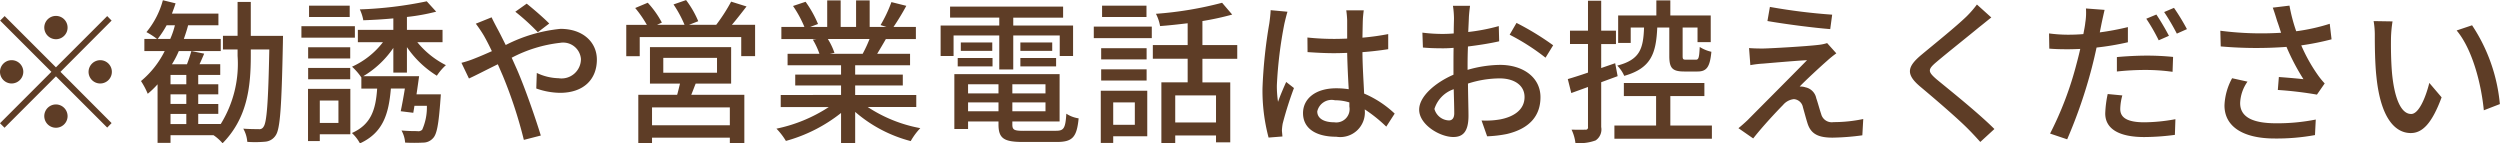 <svg xmlns="http://www.w3.org/2000/svg" width="193.09" height="11.062"><path d="M4.32 3.029a.9.9 0 10-.9-.9.908.908 0 00.9.9zm0 2.171L.36 1.242l-.35.348 3.96 3.958L0 9.518l.35.348 3.97-3.97 3.96 3.958.34-.348-3.95-3.958L8.62 1.59l-.34-.348zm-2.52.348a.9.9 0 10-.9.9.908.908 0 00.9-.901zm5.04 0a.9.9 0 10.9-.9.908.908 0 00-.9.899zM4.32 8.067a.9.9 0 10.9.9.908.908 0 00-.9-.901zm8.85.731h1.22v.783h-1.22v-.78zm1.22-2.291h-1.22v-.72h1.22v.72zm0 1.523h-1.22v-.743h1.22v.744zm-2.21-5.025a7.651 7.651 0 00.69-1.055h.64a6.435 6.435 0 01-.36 1.055h-.97zm7.19-.24V.15h-1.02v2.615h-1.13V3.82h1.13v.492a8.822 8.822 0 01-1.3 5.265h-1.74v-.78h1.55V8.03h-1.55v-.743h1.55v-.78h-1.55v-.72h1.7V4.96h-1.6c.12-.252.24-.528.36-.816l-.99-.2c-.08.288-.21.684-.34 1.019h-1.16a7.235 7.235 0 00.53-1.019h3.24v-.939H14.2c.12-.348.24-.7.33-1.055h2.34v-.9h-3.59c.1-.264.2-.528.28-.792l-.98-.24a6.523 6.523 0 01-1.27 2.463 5.546 5.546 0 01.82.528h-.98v.936h1.57a7.117 7.117 0 01-1.83 2.315 5.843 5.843 0 01.52.983 6.707 6.707 0 00.76-.732v4.522h1v-.592h3.32a3.478 3.478 0 01.7.624c1.9-1.931 2.18-4.318 2.18-6.752V3.82h1.43c-.08 4.15-.2 5.637-.44 5.961a.363.363 0 01-.39.192c-.21 0-.68 0-1.18-.036a2.445 2.445 0 01.31 1.019 8.4 8.4 0 001.37-.012 1.06 1.06 0 00.83-.5c.34-.5.45-2.183.55-7.16 0-.132.01-.516.01-.516h-2.49zM27.01.438h-3.14v.876h3.14V.438zm.4 1.583h-4.13v.888h4.13v-.888zm-.36 1.631H23.8v.864h3.25v-.863zM23.8 6.123h3.25v-.875H23.8v.876zm2.34 1.643v1.727H24.7V7.766h1.44zm.92-.9h-3.27v4.03h.91v-.527h2.36v-3.5zm4.37-1.259V3.641a7.692 7.692 0 002.31 2.207 4.2 4.2 0 01.7-.816 6.776 6.776 0 01-2.21-1.775h1.95v-.948h-2.75v-1a15.574 15.574 0 002.26-.408l-.73-.8a30.174 30.174 0 01-5.17.624 3.262 3.262 0 01.27.84 40.19 40.19 0 002.32-.144v.888h-2.74v.948h1.94a6.3 6.3 0 01-2.39 1.895 4.616 4.616 0 01.71.816l.01-.012v.888h1.22c-.11 1.631-.47 2.77-1.95 3.43a2.986 2.986 0 01.62.8c1.77-.816 2.22-2.231 2.39-4.234h1.08c-.1.636-.22 1.271-.32 1.751l.97.12q.045-.252.09-.54h.96a4.25 4.25 0 01-.36 1.847.422.422 0 01-.39.108c-.19 0-.7 0-1.21-.048a2.228 2.228 0 01.28.936 13.314 13.314 0 001.4 0 1.017 1.017 0 00.75-.336c.31-.312.44-1.1.58-2.986l.03-.408h-1.88c.07-.468.14-.959.2-1.4h-4.31a7.308 7.308 0 002.32-2.183v1.907h1.05zm10.11-3.118l.88-.672c-.43-.444-1.33-1.211-1.74-1.535l-.88.624a16.918 16.918 0 011.74 1.583zm-3.57-1.151l-1.22.492a10.215 10.215 0 01.63.935c.19.336.4.744.61 1.187-.45.2-.87.384-1.27.54a7.712 7.712 0 01-1.08.36l.58 1.211c.53-.24 1.33-.66 2.23-1.1l.39.9a34.62 34.62 0 011.62 4.941l1.31-.336c-.41-1.343-1.23-3.706-1.85-5.121-.13-.288-.26-.588-.4-.888a10.529 10.529 0 013.74-1.151 1.379 1.379 0 011.61 1.247 1.5 1.5 0 01-1.73 1.487 4.11 4.11 0 01-1.68-.408l-.04 1.2a5.64 5.64 0 001.83.336c1.84 0 2.85-1.055 2.85-2.566 0-1.343-1.07-2.375-2.81-2.375a11.777 11.777 0 00-4.23 1.247c-.23-.456-.44-.887-.65-1.271-.12-.224-.35-.663-.44-.867zm18.4 8.335h-6.01V8.294h6.01v1.379zm-5.14-5.205h4.15v1.151h-4.15V4.468zm5.24 1.991V3.641H50.2v2.818h2.32c-.07.276-.14.588-.22.864h-3v3.742h1.06v-.432h6.01v.42h1.12v-3.73h-4.1c.11-.264.22-.564.34-.864h2.74zm.06-4.545c.36-.42.75-.924 1.13-1.415L56.47.127a13.462 13.462 0 01-1.15 1.787h-2.1l.71-.276a7.48 7.48 0 00-.94-1.631l-.97.336a8.835 8.835 0 01.85 1.571h-2.12l.37-.168A7.2 7.2 0 0050.03.211l-.97.408a8.675 8.675 0 01.9 1.3h-1.59v2.423h1.04V2.861h7.84v1.475h1.07V1.913h-1.79zm10.63 1.1a10.029 10.029 0 01-.53 1.139H64.1l.35-.072a5.094 5.094 0 00-.51-1.067h3.22zm3.61 5.253v-.932h-4.72v-.732h3.68v-.84h-3.68v-.72h4.24v-.887h-2.54c.2-.336.44-.732.67-1.139h2.32v-.936h-1.73A18.306 18.306 0 0070 .45L68.85.162a10.3 10.3 0 01-.84 1.775l.46.144h-1.3V.031h-1.05v2.05h-1.19V.031h-1.04v2.05h-1.32l.61-.228a8.525 8.525 0 00-.96-1.715l-.97.324a8.781 8.781 0 01.88 1.619h-1.78v.936h2.72l-.29.048a5.6 5.6 0 01.51 1.091h-2.46v.887h4.13v.72h-3.54v.84h3.54v.732H60.3v.935h3.71a11.721 11.721 0 01-4.04 1.667 5.167 5.167 0 01.73.947 11.922 11.922 0 004.26-2.159v2.327h1.09v-2.41a10.63 10.63 0 004.29 2.255 5.151 5.151 0 01.74-1 10.969 10.969 0 01-4.06-1.631h3.75zm6.41-2.9h1.08V2.741h3.59v1.583h1.03V1.973h-4.62v-.611h3.85V.51h-8.73v.851h3.8v.612h-4.53v2.351h1V2.741h3.53v2.627zm1.63-.24h2.76v-.646h-2.76v.648zm0-1.847v.648h2.46v-.647h-2.46zm-4.84 1.847h2.69v-.646h-2.69v.648zm.24-1.846v.648h2.43v-.648h-2.43zm.56 5.313V7.91h2.35v.684h-2.35zm2.35-2.087v.708h-2.35v-.708h2.35zm3.63.708h-2.56v-.708h2.56v.708zm-2.56 1.379V7.91h2.56v.684h-2.56zm.89 1.511c-.75 0-.89-.072-.89-.492v-.232h3.65V5.727h-8.13v4.234h1.06v-.58h2.35v.228c0 1.079.41 1.355 1.89 1.355h2.62c1.21 0 1.54-.372 1.68-1.823a2.349 2.349 0 01-.95-.36c-.07 1.115-.19 1.319-.79 1.319h-2.49zM88.55.438h-3.43v.876h3.43V.438zm-.9 7.472v1.727h-1.67V7.91h1.67zm.96-.9h-3.59v4.03h.96v-.515h2.63V7.011zm-3.56-.791h3.51v-.863h-3.51v.864zm3.51-2.495h-3.51v.864h3.51v-.864zm-4.08-.779h4.48v-.888h-4.48v.888zm9.44 6.512h-3.15V7.37h3.15v2.087zm1.64-4.917V3.481h-2.69V1.626a21.6 21.6 0 002.3-.5l-.78-.912a27.837 27.837 0 01-5.11.852 3.274 3.274 0 01.32.947c.69-.048 1.41-.132 2.13-.216v1.684h-2.69v1.055h2.69v1.823H89.7v4.689h1.07v-.583h3.15v.528h1.1v-4.63h-2.15V4.54h2.69zm6.18 4.066a1.138 1.138 0 011.36-.864 3.867 3.867 0 011.12.168v.324a1.029 1.029 0 01-1.17 1.211c-.76 0-1.31-.276-1.31-.839zm3.59-7.808h-1.35a7.151 7.151 0 01.07.768v1.415c-.34.012-.66.024-1 .024a19.507 19.507 0 01-2.07-.108l.01 1.127c.7.048 1.36.084 2.05.084.34 0 .67-.012 1.01-.024.02.935.07 1.967.12 2.807a6.4 6.4 0 00-.97-.072c-1.61 0-2.56.816-2.56 1.919 0 1.151.95 1.823 2.57 1.823a1.9 1.9 0 002.2-2.051v-.06a11.261 11.261 0 011.66 1.331l.65-1.007a7.972 7.972 0 00-2.36-1.547c-.04-.923-.12-2-.13-3.2a24.53 24.53 0 001.99-.228V2.633a19.106 19.106 0 01-1.99.276c.01-.552.02-1.067.03-1.367.01-.24.04-.504.07-.744zm-5.89.108l-1.3-.12c-.01.312-.06.7-.1 1a37.382 37.382 0 00-.53 5.025 14.1 14.1 0 00.47 3.814l1.07-.084c-.01-.144-.03-.324-.04-.444a3.77 3.77 0 01.06-.552 27.425 27.425 0 01.87-2.746l-.6-.468c-.2.444-.46 1.043-.63 1.535a8.009 8.009 0 01-.09-1.283 32.269 32.269 0 01.58-4.749c.05-.22.17-.712.24-.928zm14.1-.456h-1.32a7.032 7.032 0 01.08.947c0 .216-.02.648-.02 1.187-.3.024-.57.036-.82.036a12.176 12.176 0 01-1.6-.1l.04 1.151c.39.036.85.06 1.58.06.23 0 .49-.012.79-.036-.01.456-.01.911-.01 1.331v.744c-1.41.612-2.65 1.679-2.65 2.7 0 1.151 1.59 2.111 2.64 2.111.71 0 1.17-.372 1.17-1.643 0-.48-.03-1.487-.04-2.483a8.05 8.05 0 012.45-.4c1.1 0 1.92.516 1.92 1.439 0 1.007-.87 1.535-1.88 1.727a6.315 6.315 0 01-1.44.084l.43 1.223a9.33 9.33 0 001.53-.18c1.76-.42 2.59-1.415 2.59-2.842 0-1.535-1.35-2.495-3.13-2.495a9.385 9.385 0 00-2.5.384v-.414c0-.432.01-.911.03-1.391.82-.1 1.71-.24 2.41-.4l-.03-1.175a14.987 14.987 0 01-2.36.456c.02-.432.04-.816.05-1.1s.06-.69.09-.921zm3.59 1.319l-.53.912a16.926 16.926 0 012.77 1.775l.59-.959a21.329 21.329 0 00-2.83-1.727zm-6.34 6.644a2.347 2.347 0 011.49-1.523c.02.78.04 1.475.04 1.859s-.17.552-.41.552a1.2 1.2 0 01-1.12-.887zm18.14-6.285v2.183c0 .924.21 1.211 1.15 1.211h1.03c.69 0 .96-.324 1.07-1.523a2.841 2.841 0 01-.9-.372c-.04.852-.09.983-.3.983h-.75c-.24 0-.27-.036-.27-.3V2.129h1.15v1.127h1.02V1.194h-3.12V.031h-1.08v1.163h-2.95v2.123h.97V2.129h1.03c-.06 1.643-.32 2.483-2.07 2.938a2.617 2.617 0 01.54.792c2.07-.588 2.46-1.715 2.55-3.73h.93zm-3.99 3.754l-.19-1-1.08.372V3.401h1.14V2.369h-1.14V.055h-1.02V2.37h-1.39v1.031h1.39v2.207c-.58.2-1.12.372-1.56.5l.27 1.079 1.29-.468v3.094a.169.169 0 01-.21.2c-.13.012-.58.012-1.06 0a3.272 3.272 0 01.3 1.031 3.566 3.566 0 001.56-.2 1.014 1.014 0 00.43-1.031V6.351zm4.07 3.814V7.418h2.63V6.411h-6.22v1.007h2.49v2.279h-3.22v1.019h7.53V9.697h-3.21zM136.7.533l-.19 1.091c1.45.252 3.61.528 4.85.624l.15-1.115a45.274 45.274 0 01-4.81-.599zm5.13 3.586l-.71-.791a3.207 3.207 0 01-.61.132c-.95.12-3.71.276-4.35.288-.4 0-.8-.012-1.07-.036l.1 1.319a8.272 8.272 0 011-.12c.72-.06 2.48-.216 3.38-.264-1.15 1.175-4.05 4.078-4.59 4.629-.28.264-.53.48-.71.624l1.14.792c.74-.948 1.87-2.147 2.3-2.579a1.267 1.267 0 01.84-.456.762.762 0 01.7.624c.09.312.26.96.38 1.319.28.792.88 1.031 1.92 1.031a18.875 18.875 0 002.29-.18l.07-1.259a11.066 11.066 0 01-2.3.24.84.84 0 01-.95-.624c-.12-.348-.26-.888-.38-1.223a1.07 1.07 0 00-.83-.84 1.243 1.243 0 00-.45-.06c.37-.4 1.61-1.547 2.12-1.991a7.906 7.906 0 01.71-.574zm11.97-2.77l-1.11-1a7.91 7.91 0 01-.78.9c-.82.8-2.56 2.195-3.48 2.962-1.14.947-1.26 1.523-.1 2.495 1.12.936 2.91 2.471 3.71 3.286.31.312.62.648.91.972l1.09-1c-1.25-1.247-3.43-2.986-4.45-3.826-.71-.612-.71-.768-.02-1.355.85-.72 2.5-2.027 3.31-2.7.24-.182.62-.502.92-.733zm10.12 6.021l-1.13-.108a8.4 8.4 0 00-.19 1.5c0 1.187 1.06 1.823 3.01 1.823a18.613 18.613 0 002.37-.168l.04-1.211a13.664 13.664 0 01-2.4.24c-1.53 0-1.86-.492-1.86-1.031a4.225 4.225 0 01.16-1.045zM162.55.762l-1.44-.108a4.7 4.7 0 01-.05 1.091c-.02.228-.08.528-.15.888-.41.036-.82.048-1.19.048a11.138 11.138 0 01-1.46-.1l.02 1.175c.43.036.87.048 1.43.048.3 0 .62-.012.96-.024-.09.4-.19.792-.29 1.163a26.029 26.029 0 01-2.04 5.373l1.32.444a38.044 38.044 0 001.9-5.517c.13-.5.26-1.055.37-1.571a20.916 20.916 0 002.42-.408V2.093a20.807 20.807 0 01-2.17.408c.05-.264.1-.5.14-.708.05-.239.16-.731.23-1.031zm.95 3.646v1.115a20.192 20.192 0 012.27-.12 15.088 15.088 0 012.03.144l.04-1.151a20.237 20.237 0 00-2.1-.1c-.77.004-1.59.052-2.24.112zm3.05-3.286l-.78.324a14.14 14.14 0 01.96 1.667l.79-.348a19 19 0 00-.97-1.643zm1.36-.516l-.76.324a16.958 16.958 0 01.98 1.667l.78-.348a16.906 16.906 0 00-1-1.643zm7.96 1c.09.24.19.552.31.924a24.771 24.771 0 01-4.69-.156l.03 1.211a31.478 31.478 0 005.08.036 17.057 17.057 0 001.31 2.495c-.41-.048-1.26-.12-1.9-.168l-.08 1a28.693 28.693 0 013.02.36l.6-.864a6.021 6.021 0 01-.57-.708 12.8 12.8 0 01-1.24-2.231 20.616 20.616 0 002.34-.468l-.14-1.2a14.9 14.9 0 01-2.59.576 13.068 13.068 0 01-.52-1.979l-1.29.156c.13.352.25.748.33 1.012zm-2.28 4.7l-1.19-.264a4.711 4.711 0 00-.59 2.1c0 1.667 1.48 2.543 3.83 2.555a16.465 16.465 0 003.16-.264l.06-1.2a15.217 15.217 0 01-3.14.288c-1.73-.012-2.7-.48-2.7-1.559a3.04 3.04 0 01.57-1.659zm11.2-4.653l-1.46-.024a6.292 6.292 0 01.09 1.127c0 .72.01 2.159.13 3.214.33 3.154 1.44 4.306 2.65 4.306.88 0 1.62-.708 2.38-2.758l-.95-1.115c-.27 1.091-.8 2.4-1.4 2.4-.81 0-1.3-1.271-1.48-3.154-.08-.935-.09-1.943-.08-2.7a9.811 9.811 0 01.12-1.299zm6.14.3l-1.19.4c1.21 1.439 1.9 4.1 2.1 6.165l1.24-.48a13.15 13.15 0 00-2.15-6.089z" fill="#5e3d26" fill-rule="evenodd"/></svg>